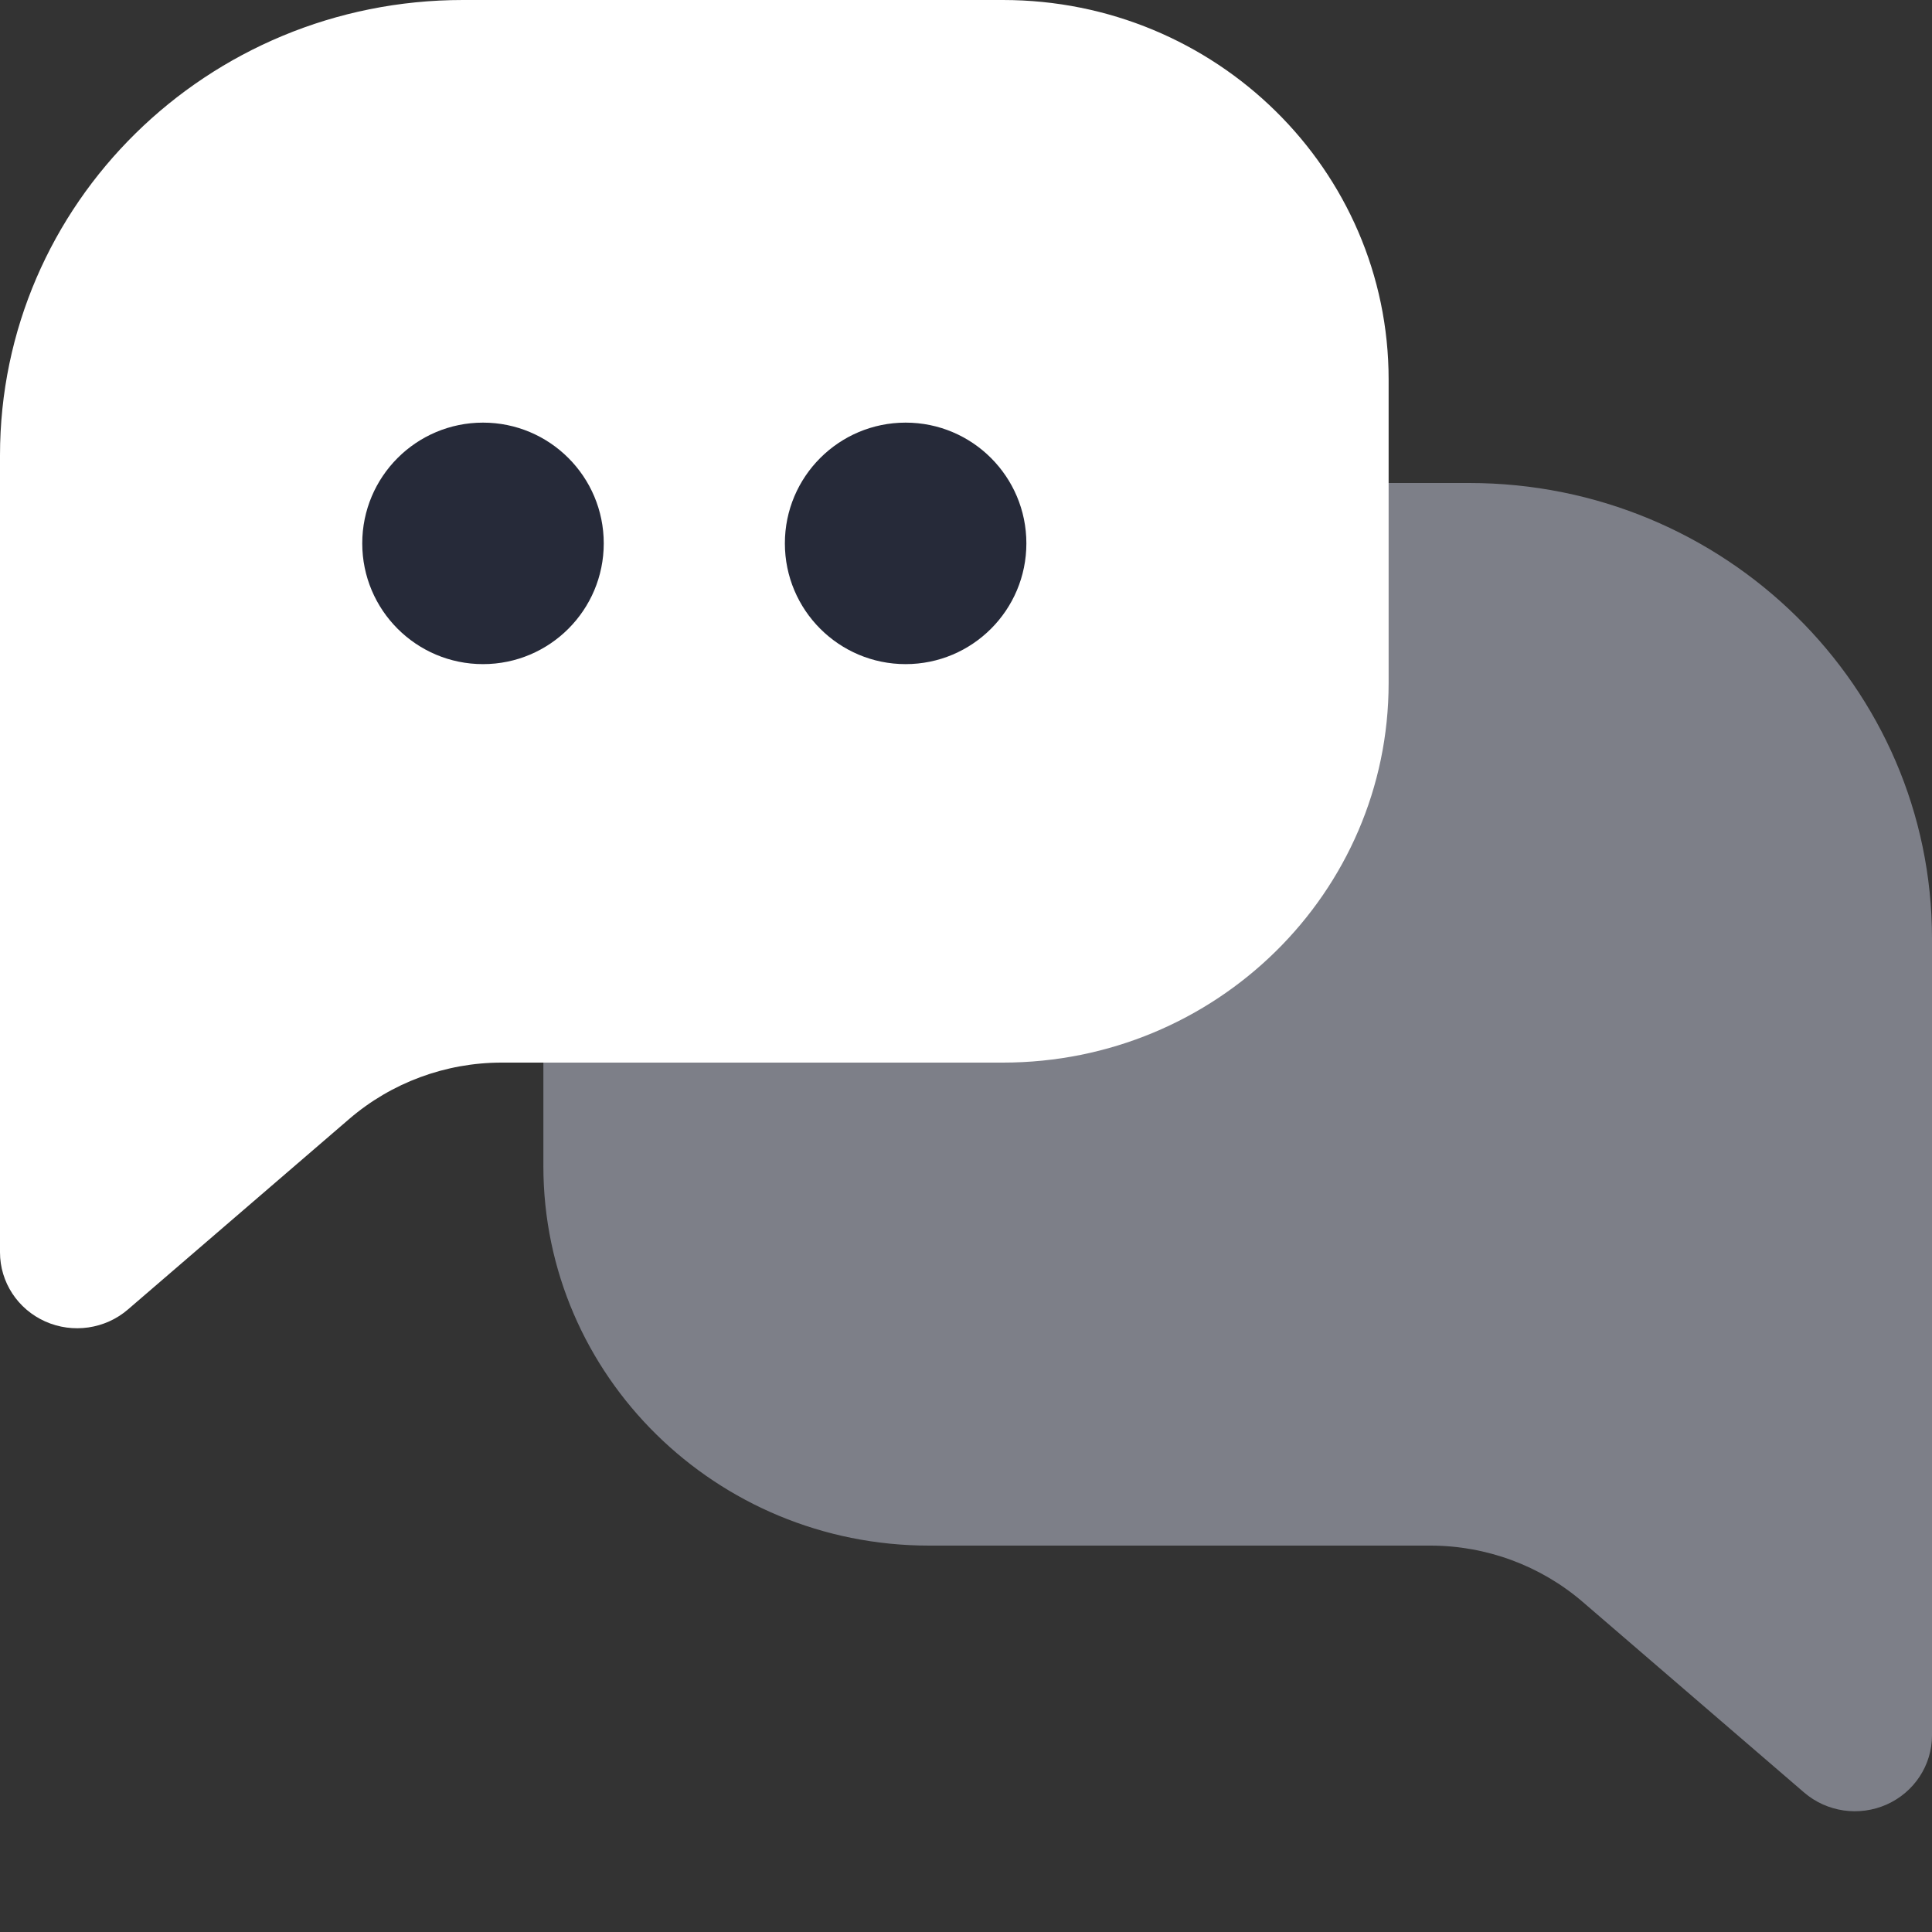 <svg width="32" height="32" viewBox="0 0 32 32" fill="none" xmlns="http://www.w3.org/2000/svg">
<rect x="0" y="0" width="32" height="32" fill="#333333" stroke="none"/>
<path d="M24.333 8C28.567 8 32 11.377 32 15.543V28.743C32 29.236 31.707 29.684 31.25 29.888C30.794 30.091 30.258 30.014 29.881 29.689L26.215 26.533C25.516 25.932 24.619 25.6 23.691 25.6H15.389C11.86 25.6 9 22.786 9 19.314V14.286C9 10.814 11.86 8 15.389 8H24.333Z" fill="#7D7F88"/>
<path d="M7.667 0C3.432 0 0 3.377 0 7.543V20.743C0 21.236 0.293 21.684 0.75 21.888C1.206 22.091 1.742 22.014 2.119 21.689L5.785 18.533C6.484 17.932 7.381 17.6 8.309 17.6H16.611C20.14 17.6 23 14.786 23 11.314V6.286C23 2.814 20.14 0 16.611 0H7.667Z" fill="white"/>
<circle cx="15" cy="9" r="2" fill="#262A39"/>
<circle cx="8" cy="9" r="2" fill="#262A39"/>
</svg>

